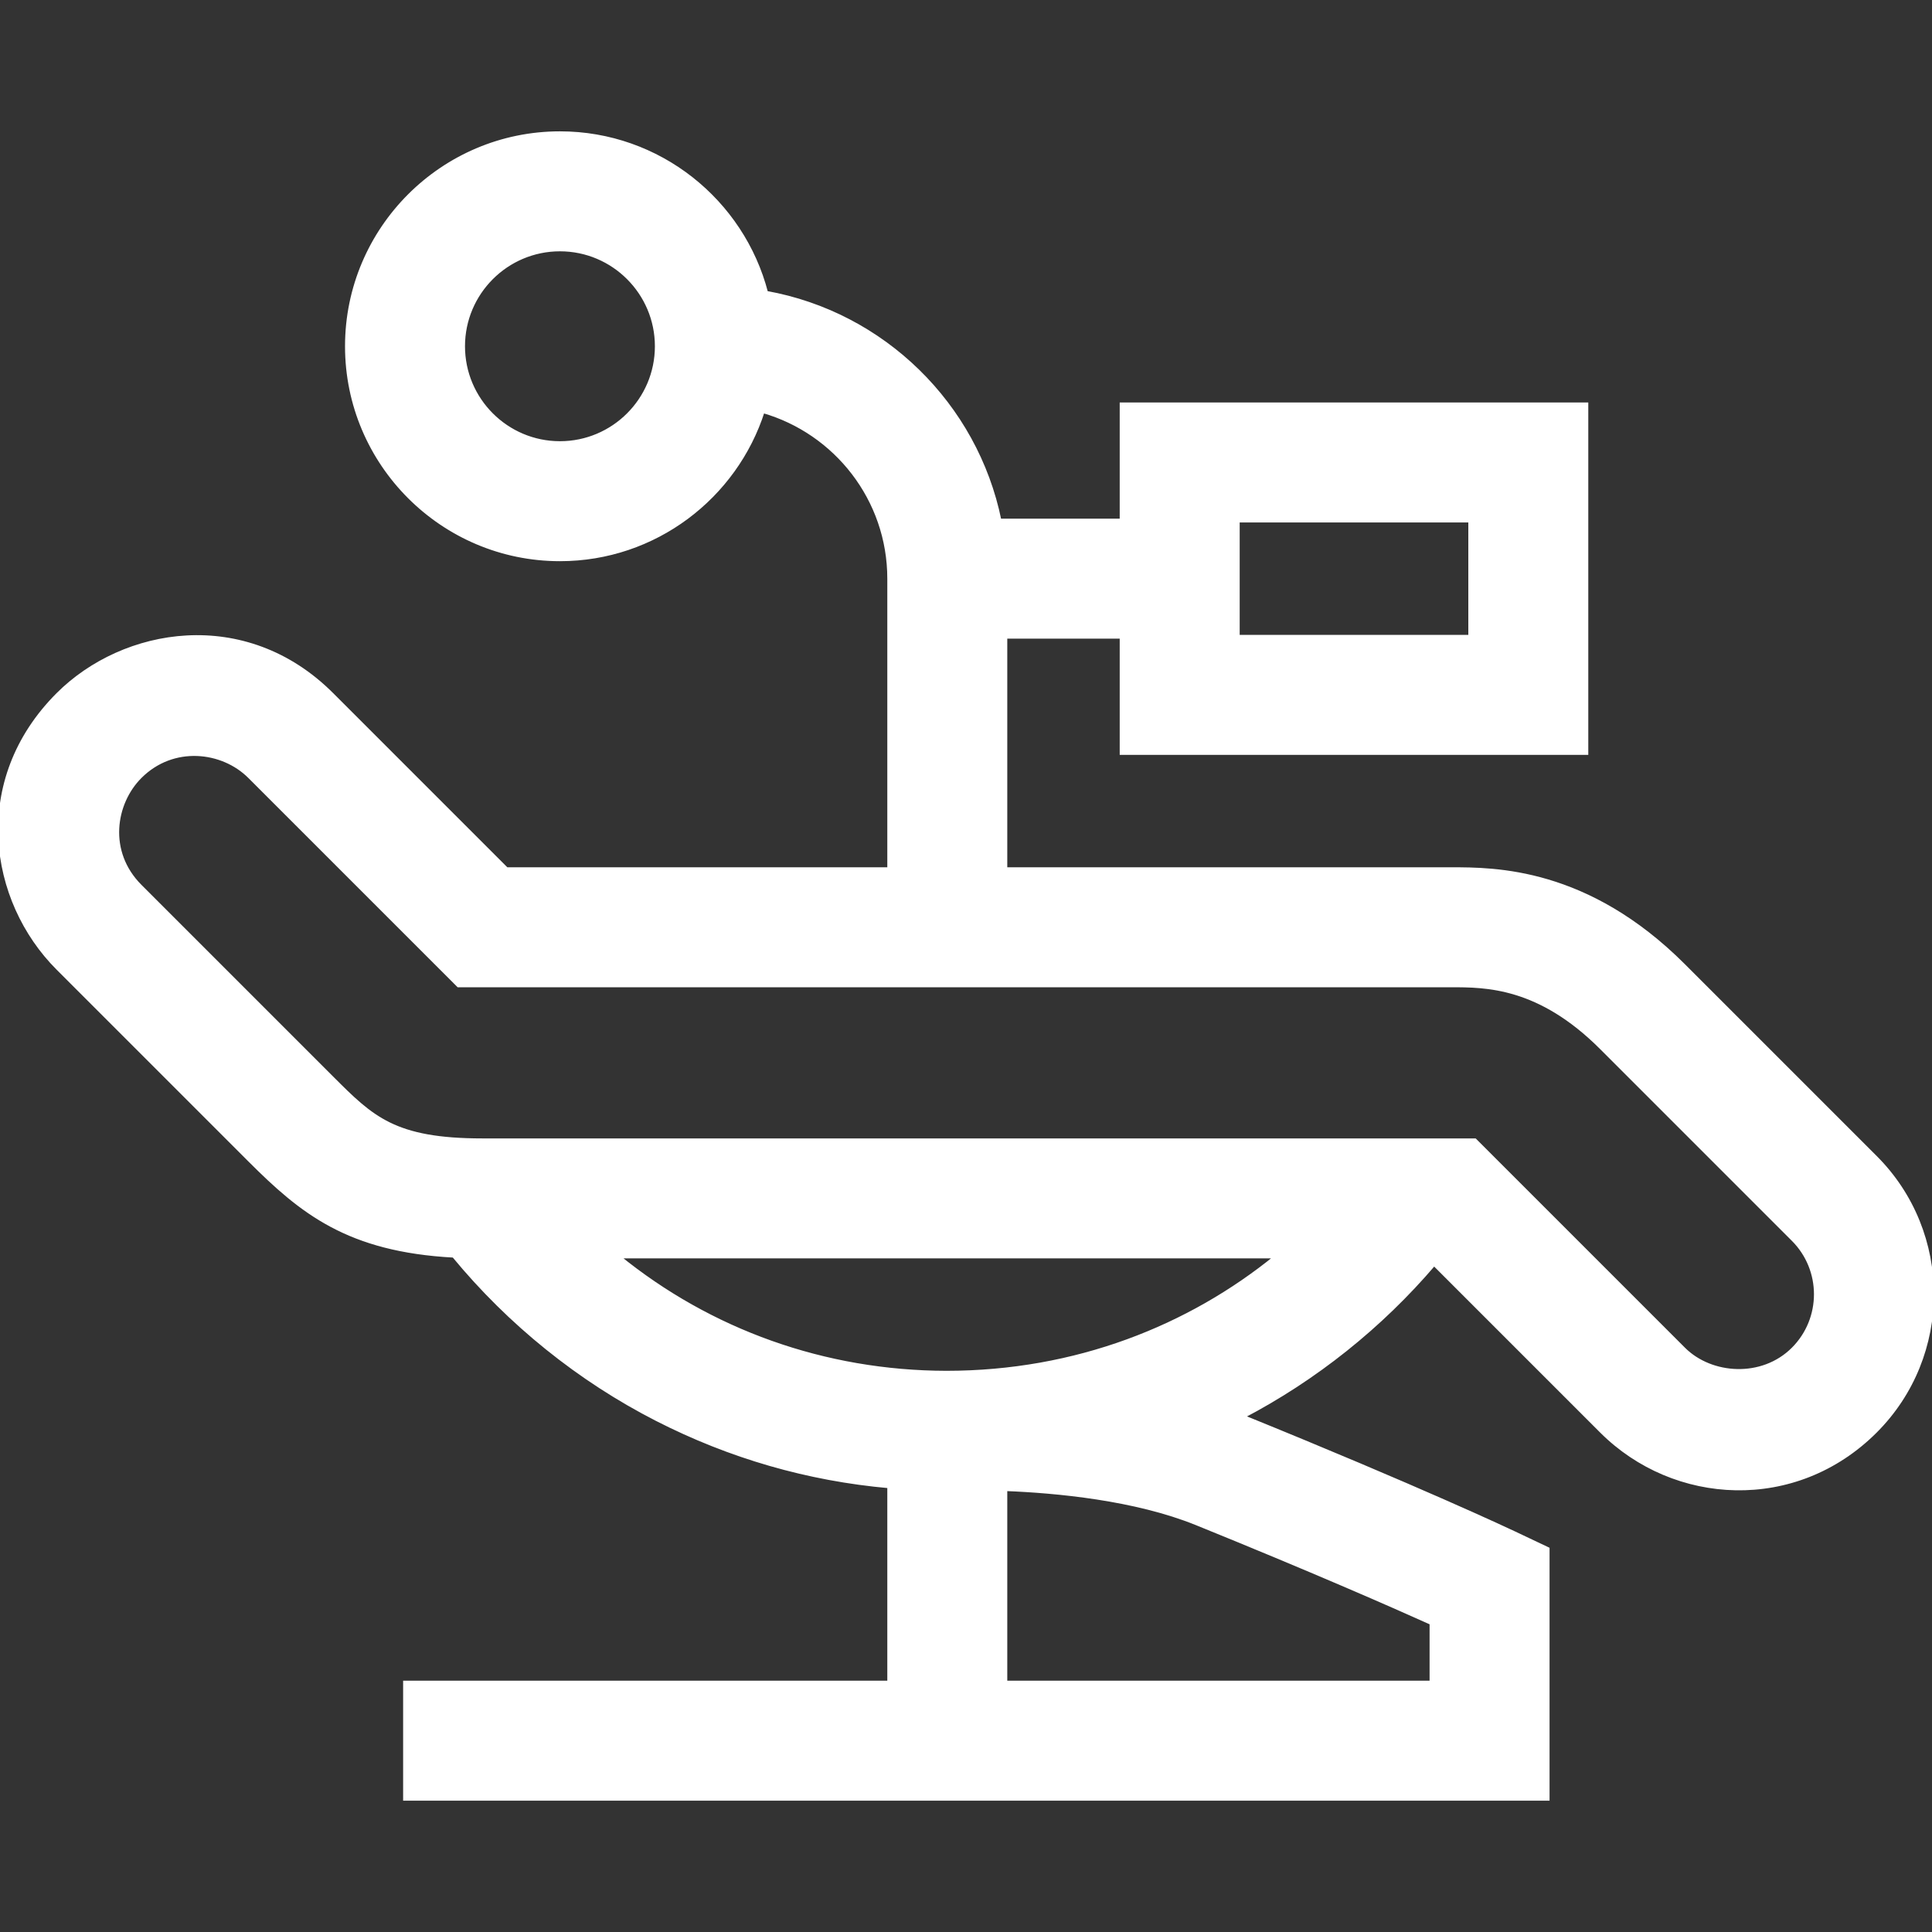 <svg xmlns="http://www.w3.org/2000/svg" xmlns:xlink="http://www.w3.org/1999/xlink" fill="#FFFF" height="64px" width="64px" id="Layer_1" viewBox="0 0 512.002 512.002" xml:space="preserve" stroke="#FFFF"><rect x="0" y="0" width="512.002" height="512.002" fill="#333333" stroke="none"/><g id="SVGRepo_bgCarrier" stroke-width="0"></g><g id="SVGRepo_tracerCarrier" stroke-linecap="round" stroke-linejoin="round"></g><g id="SVGRepo_iconCarrier"> <g> <g> <path d="M496.993,306.704l-50.809-50.809c-25.555-25.556-49.966-25.556-61.696-25.556H266.44v-61.59h30.795v30.795h123.179V107.16 H297.235v30.795H264.89c-6.26-30.717-30.875-54.82-61.843-60.363c-6.304-24.294-28.416-42.286-54.655-42.286 c-31.13,0-56.457,25.327-56.457,56.457s25.327,56.457,56.457,56.457c25.138,0,46.483-16.517,53.772-39.266 c19.306,5.536,33.48,23.337,33.48,44.399v76.987H134.24L87.941,184.04c-23.013-23.013-55.22-17.363-72.584,0 c-22.841,22.841-17.966,54.618,0,72.583l50.809,50.808c13.773,13.773,26.052,23.836,54.08,25.35 c14.762,17.907,33.236,32.811,53.842,43.339c19.389,9.906,40.036,15.858,61.557,17.773v52.008H107.333v30.795h143.709h159.107 v-66.201l-8.805-4.172c-1.005-0.475-25.038-11.823-72.038-30.896c19.255-10.055,36.611-23.922,50.745-40.5l44.359,44.359 c19.249,19.248,51.414,21.17,72.583,0C517.004,359.277,517.005,326.715,496.993,306.704z M328.03,137.955h61.59v30.795h-61.59 V137.955z M148.392,117.425c-14.15,0-25.662-11.512-25.662-25.662S134.242,66.1,148.392,66.1s25.662,11.512,25.662,25.662 S162.544,117.425,148.392,117.425z M379.355,430.127v15.775H266.44v-51.26c13.481,0.523,34.374,2.464,50.671,9.072 C347.524,416.045,368.452,425.223,379.355,430.127z M250.791,363.78c-32.3-0.056-62.657-11.003-86.966-30.793h174.433 C315.26,351.711,285.174,363.78,250.791,363.78z M475.218,357.513c-8.21,8.211-21.782,7.251-29.033,0l-55.32-55.32H127.863 c-23.385,0-29.258-5.874-39.921-16.536l-50.809-50.808c-9.07-9.07-7.015-22.018,0-29.033c8.724-8.724,21.846-7.189,29.034,0 l55.319,55.318h263.001c9.312,0,23.386,0,39.922,16.536l50.808,50.809C483.222,336.483,483.221,349.508,475.218,357.513z"></path> </g> </g> </g></svg>